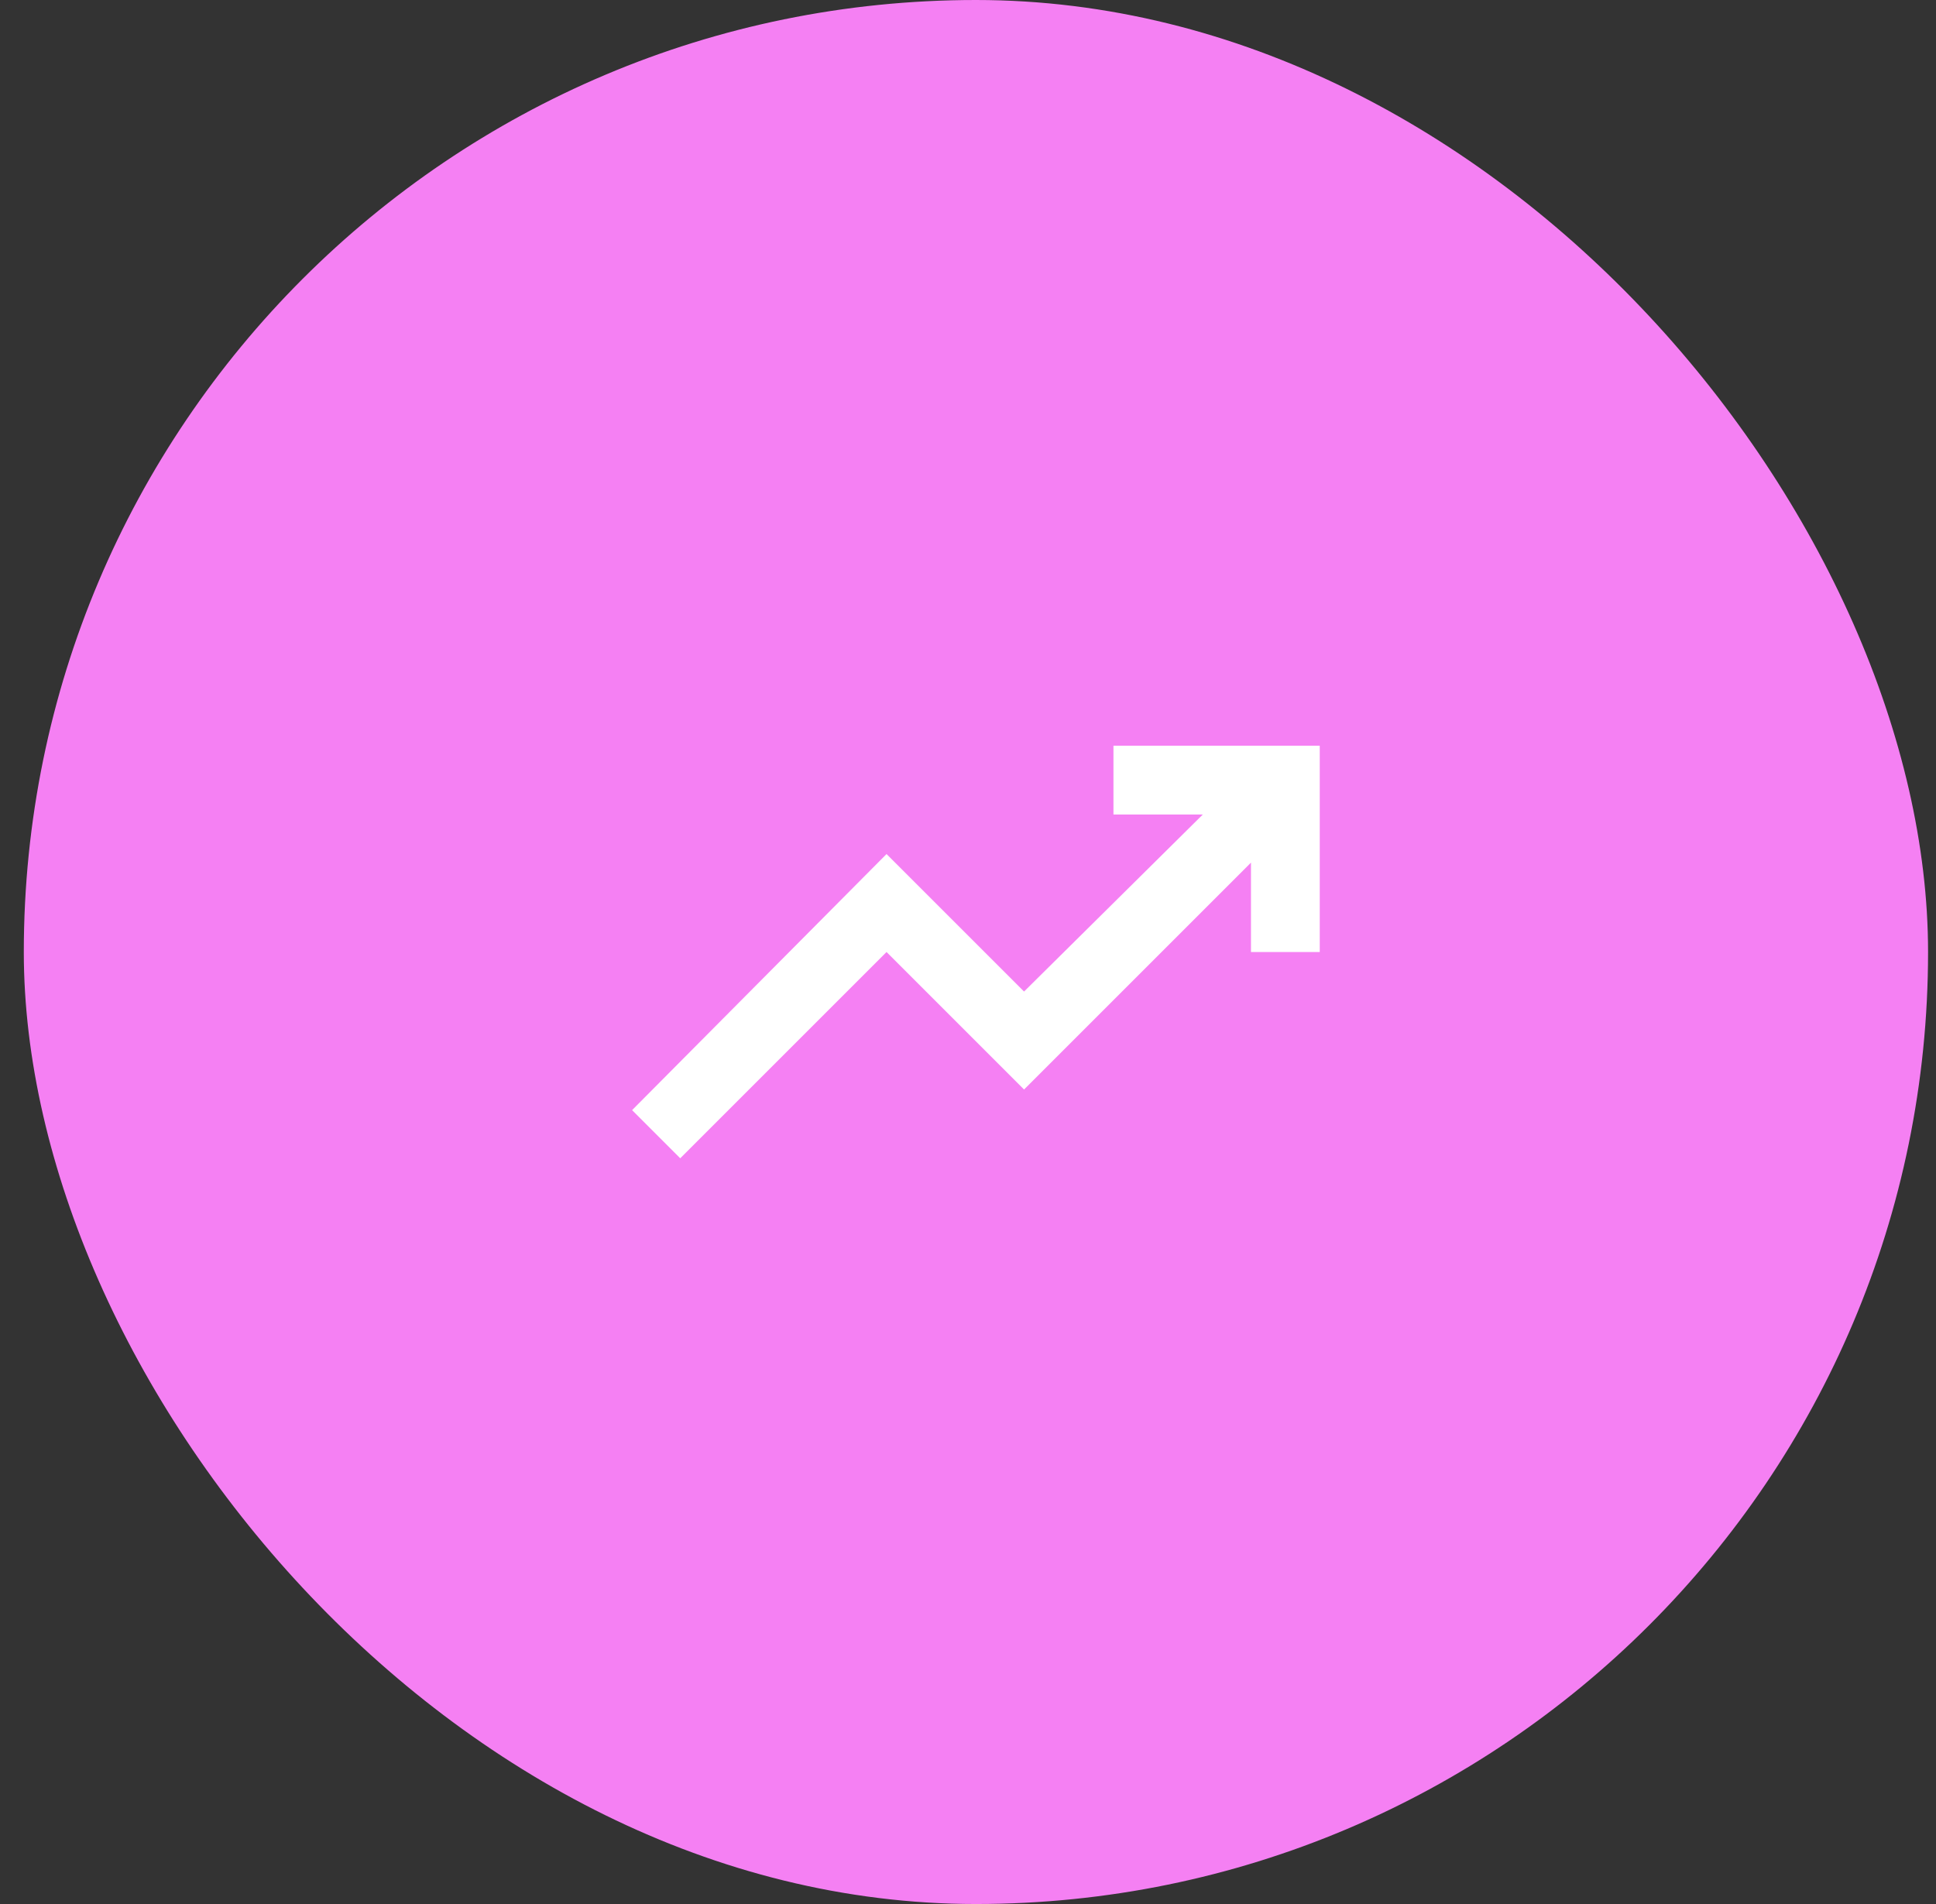 <svg width="61" height="60" viewBox="0 0 61 60" fill="none" xmlns="http://www.w3.org/2000/svg">
<rect x="0" y="0" width="61" height="60" fill="#333333" stroke="none"/>
<rect x="0.75" width="60" height="60" rx="30" fill="#F580F3"/>
<path d="M21.433 36.5L19.916 34.983L27.933 26.913L32.266 31.246L37.899 25.667H35.083V23.5H41.583V30H39.416V27.183L32.266 34.333L27.933 30L21.433 36.5Z" fill="white"/>
</svg>
